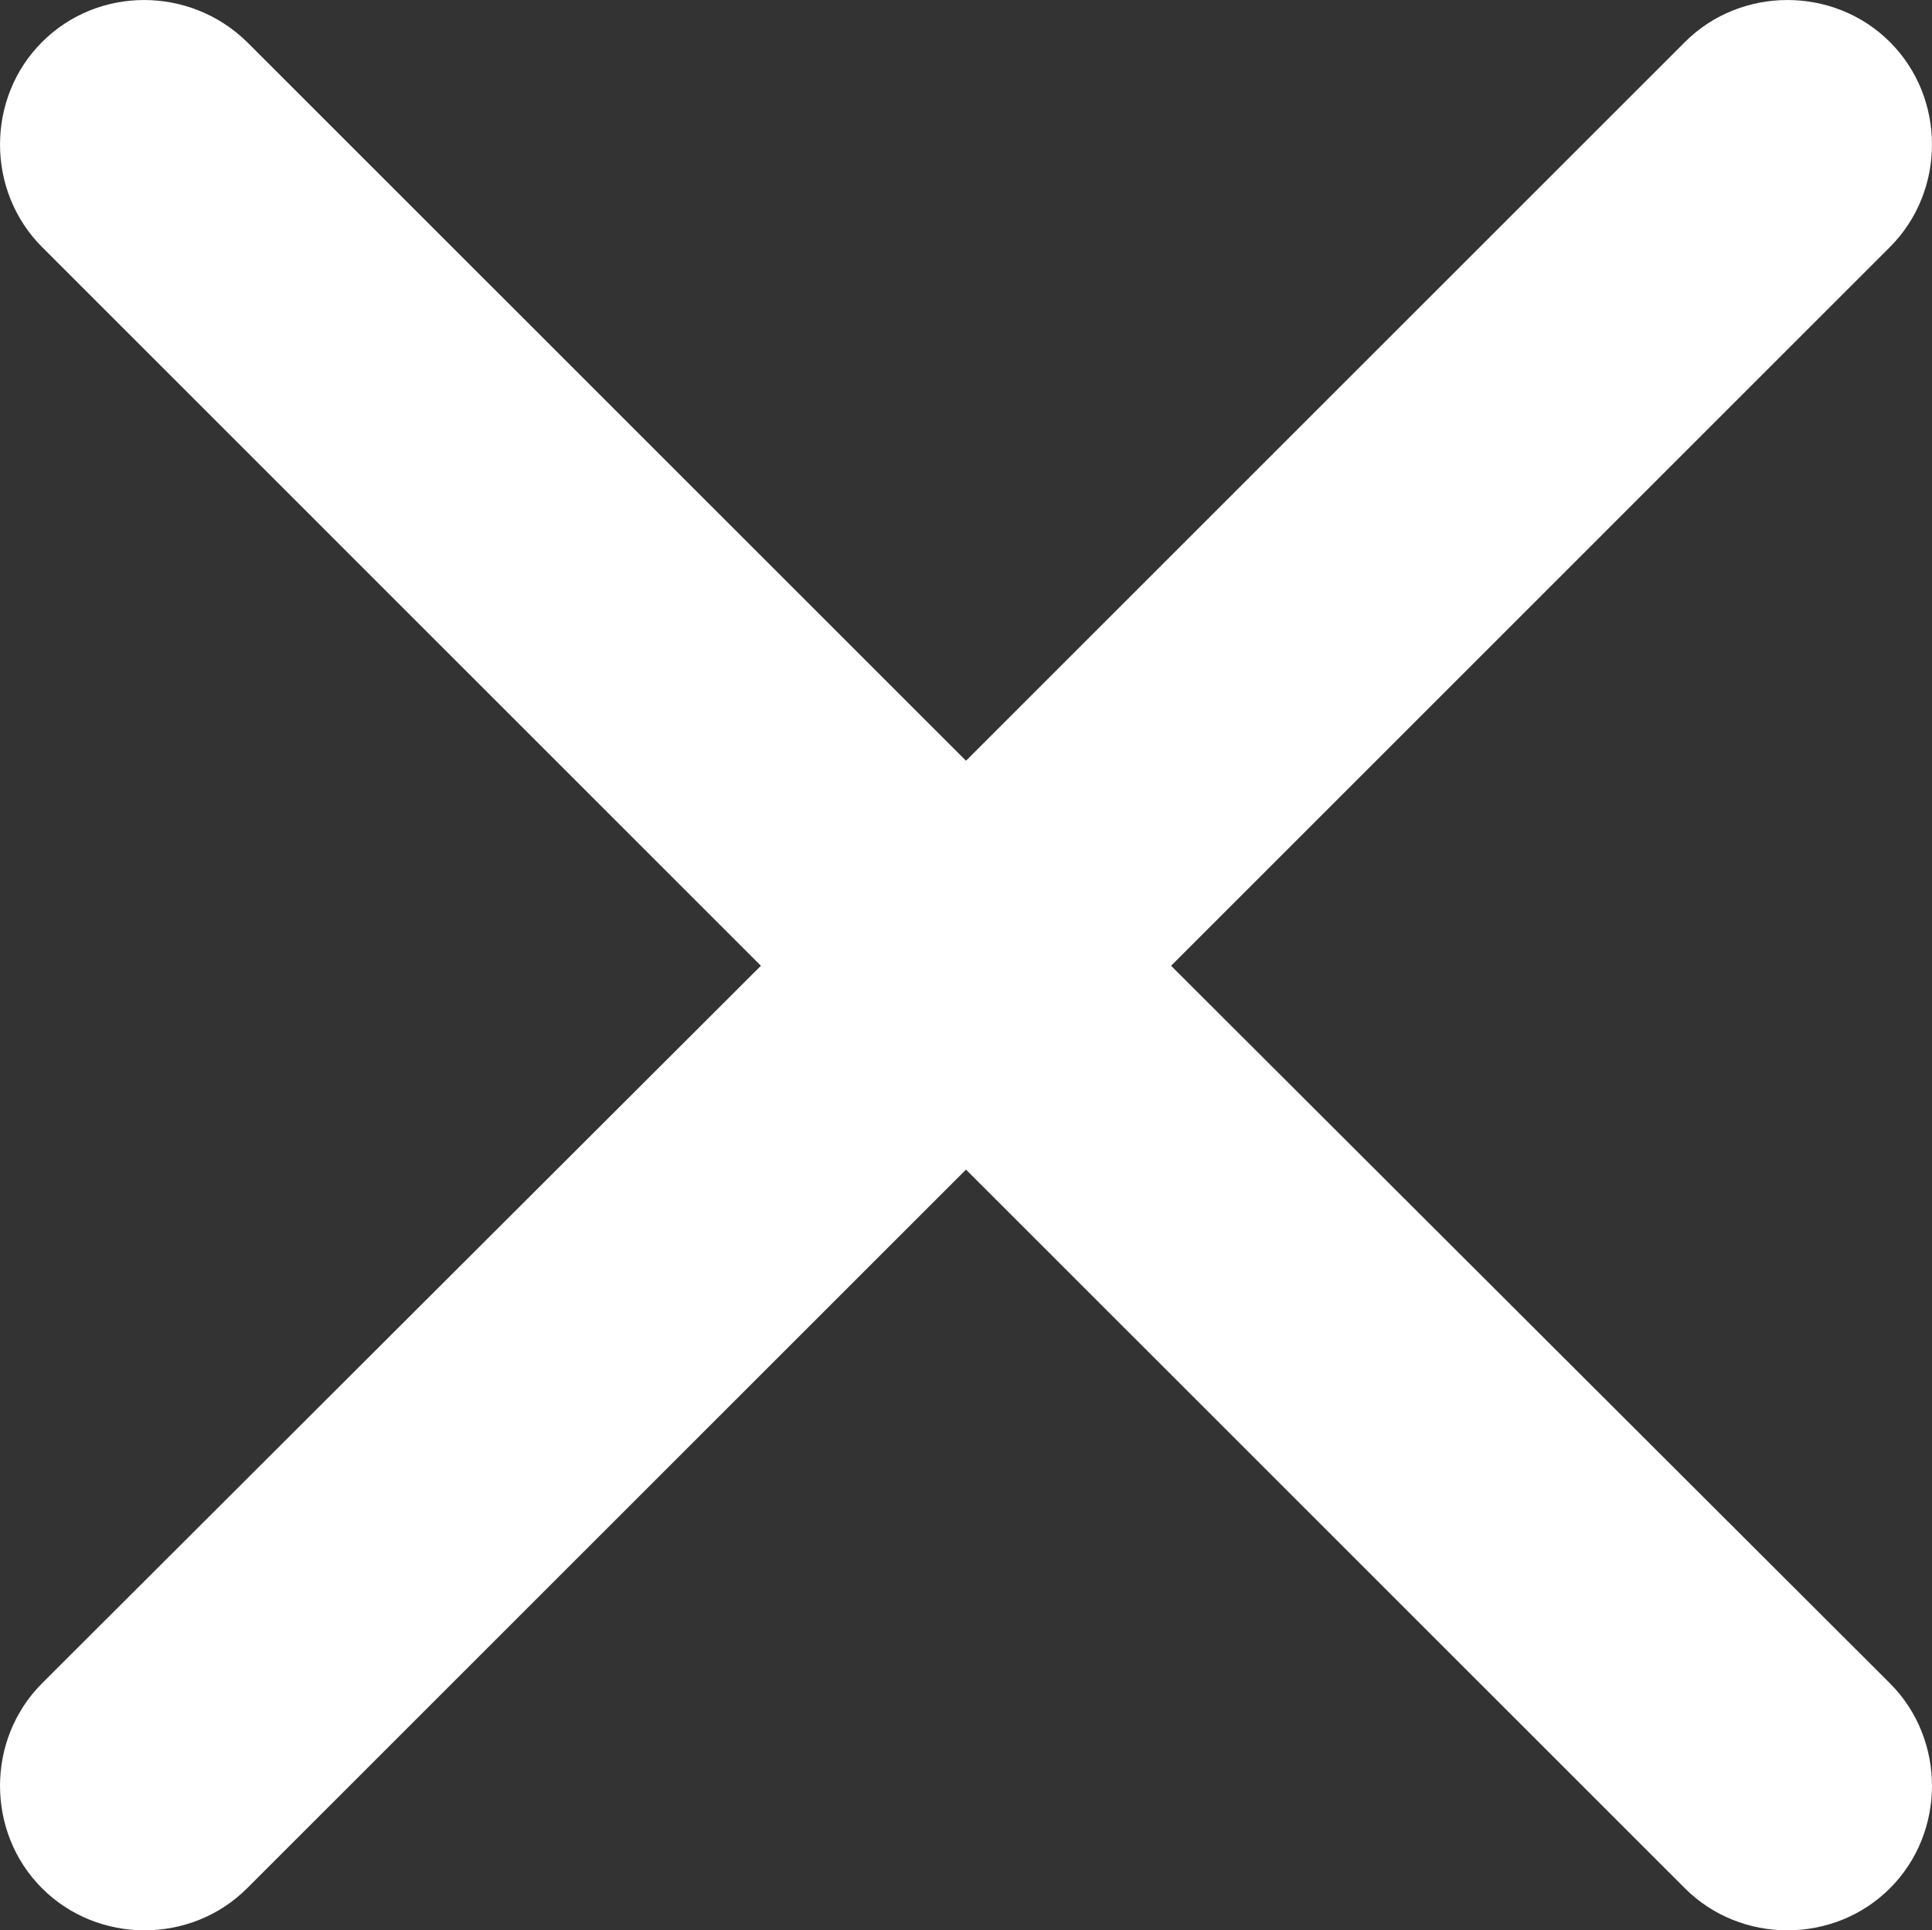 <svg xmlns="http://www.w3.org/2000/svg" xmlns:xlink="http://www.w3.org/1999/xlink" fill="none" version="1.1" width="32.02" height="32" viewBox="0 0 32.02 32"><rect x="0" y="0" width="32.02" height="32" fill="#333333" stroke="none"/><g><path d="M19.409,16.01L31.323,4.095C32.252,3.166,32.252,1.625,31.323,0.697C30.395,-0.232,28.853,-0.232,27.925,0.697L16.01,12.611L4.095,0.697C3.147,-0.232,1.625,-0.232,0.697,0.697C-0.232,1.625,-0.232,3.166,0.697,4.095L12.611,16.01L0.697,27.905C-0.232,28.834,-0.232,30.375,0.697,31.303C1.625,32.232,3.166,32.232,4.095,31.303L16.01,19.389L27.925,31.303C28.853,32.232,30.395,32.232,31.323,31.303C32.252,30.375,32.252,28.834,31.323,27.905L19.409,16.01Z" fill="#FFFFFF" fill-opacity="1"/></g></svg>